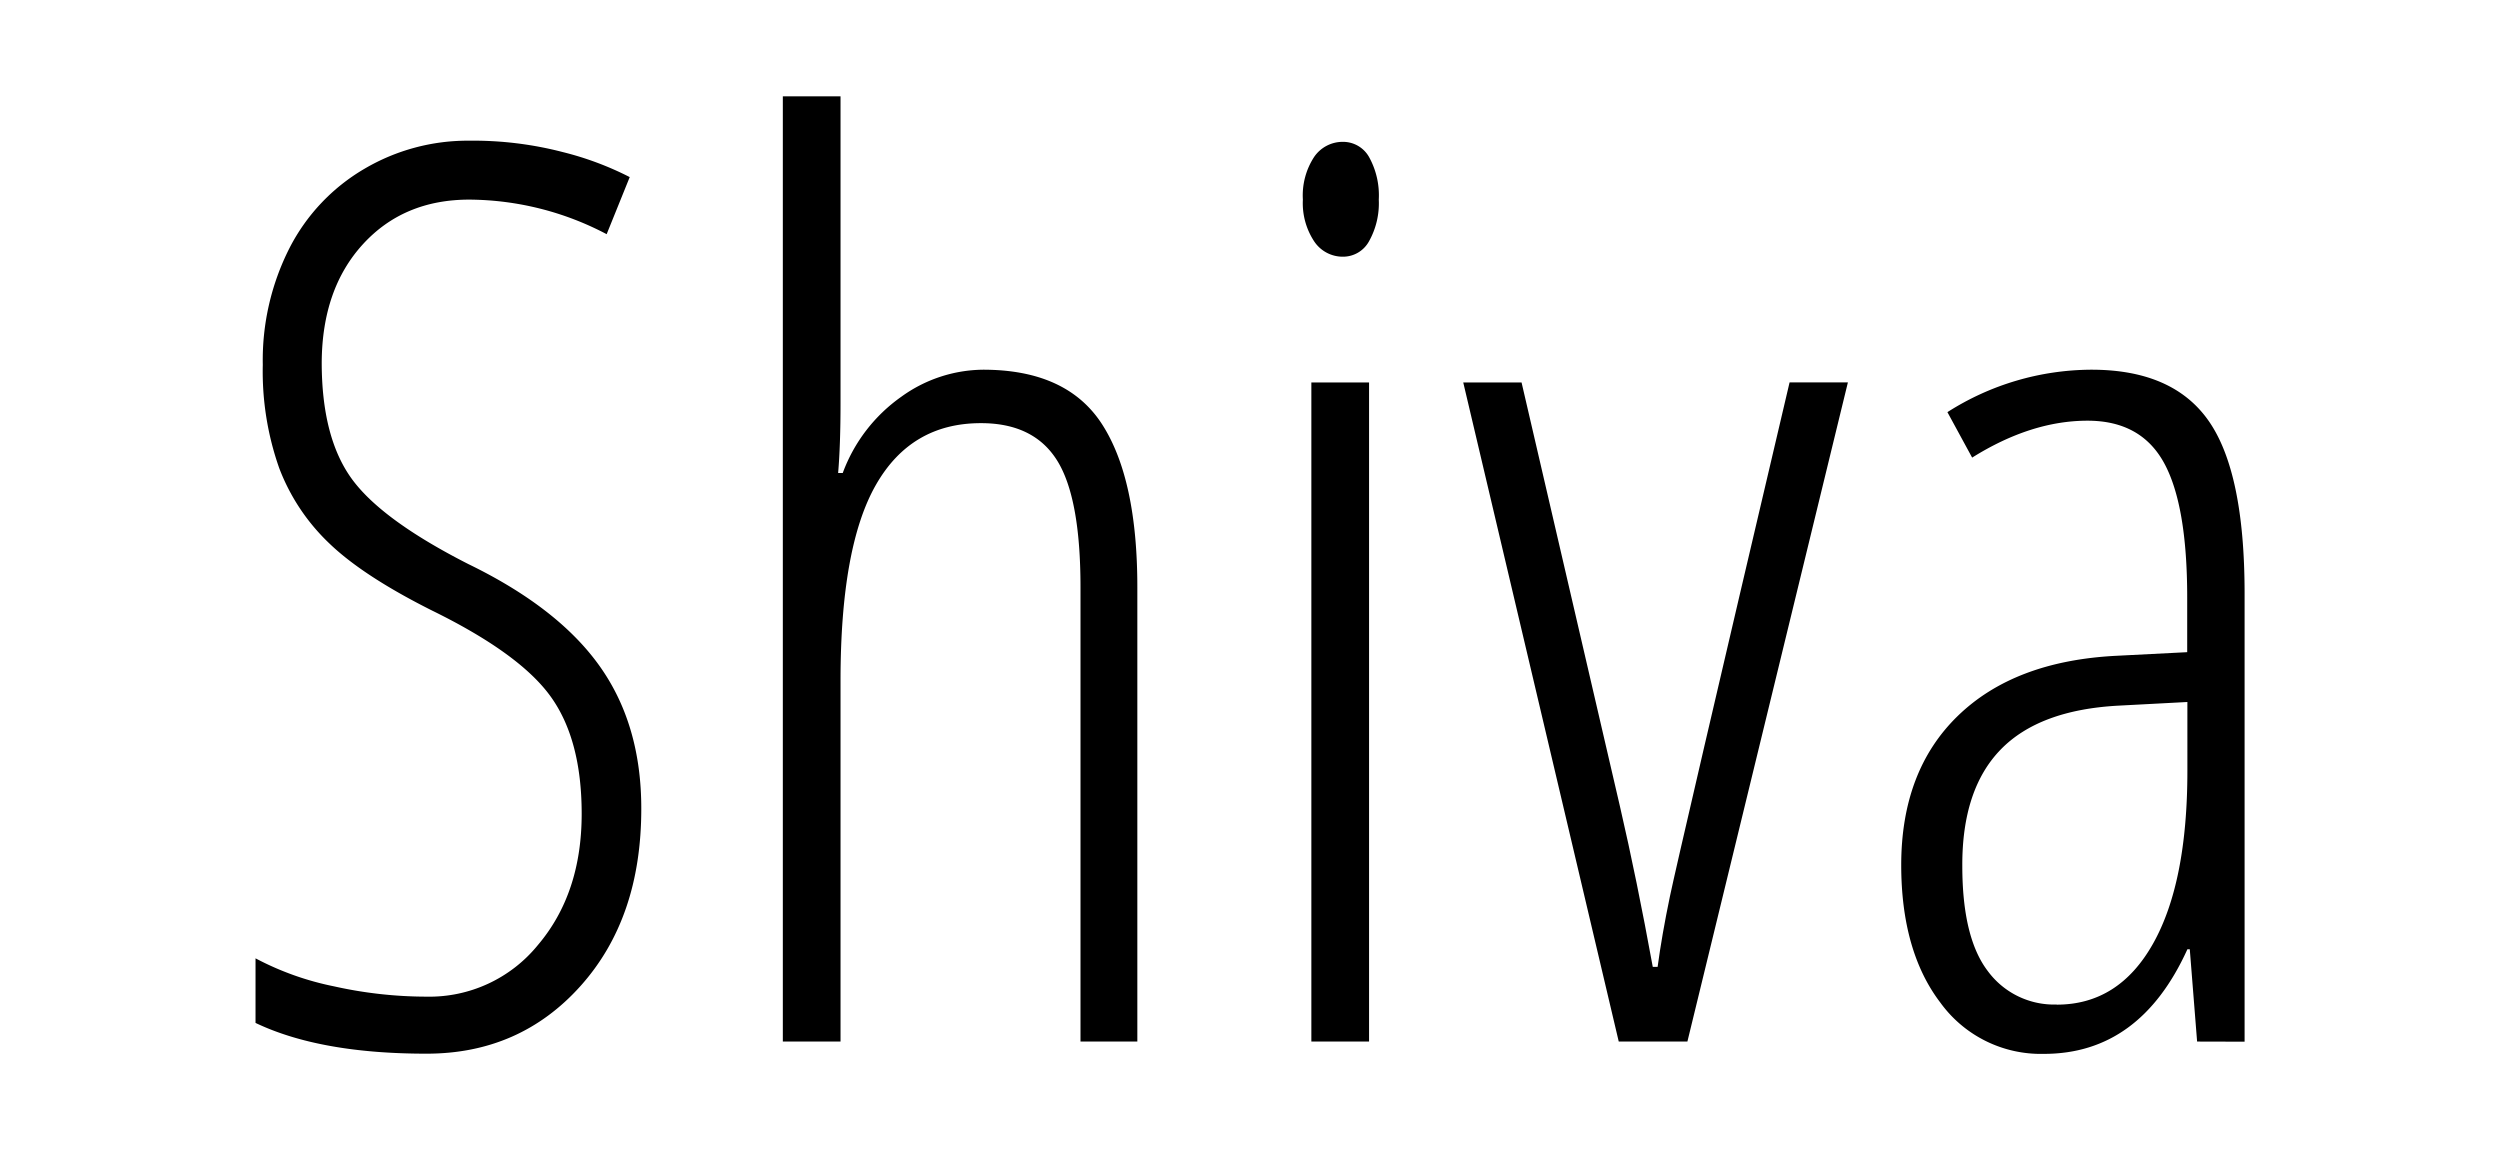 <svg id="katman_1" data-name="katman 1" xmlns="http://www.w3.org/2000/svg" viewBox="0 0 406.41 186.96"><title>shiva_font_logo3</title><path d="M104.25,131.5q0,17.77-9.88,28.79t-25.08,11q-17.28,0-27.75-5V155.79a47,47,0,0,0,12.74,4.55,69.41,69.41,0,0,0,15,1.68,22.75,22.75,0,0,0,18.17-8.4q7.11-8.38,7.11-21.33,0-12-5-19t-19.25-14Q59.11,93.68,53.59,88.39a33.09,33.09,0,0,1-8.2-12.29,47.24,47.24,0,0,1-2.67-16.79,40.22,40.22,0,0,1,4.35-19A31.6,31.6,0,0,1,59.21,27.46,33.1,33.1,0,0,1,76.3,22.87a57.88,57.88,0,0,1,15.26,1.87,50.69,50.69,0,0,1,10.81,4.05l-3.75,9.28A48.4,48.4,0,0,0,76.3,32.45Q65.63,32.45,59,39.7T52.3,58.91q0,12.15,4.84,18.87t19,13.92q14.63,7.11,21.38,16.64T104.25,131.5Z"/><path d="M175.65,169.32V95.45q0-14.51-3.8-20.59t-12.4-6.07q-11.35,0-17.08,10.07t-5.73,31.8v58.66h-9.38V15.66h9.38V65.53q0,6.81-.39,11.36H137a26.27,26.27,0,0,1,9.53-12.4,23,23,0,0,1,13.28-4.39q13.64,0,19.36,8.89t5.72,26.46v73.87Z"/><path d="M211.8,32.45a11.43,11.43,0,0,1,1.82-6.92,5.61,5.61,0,0,1,4.69-2.47,4.84,4.84,0,0,1,4.25,2.47,12.84,12.84,0,0,1,1.58,6.92,12.64,12.64,0,0,1-1.58,6.76,4.81,4.81,0,0,1-4.25,2.52,5.57,5.57,0,0,1-4.69-2.52A11.26,11.26,0,0,1,211.8,32.45Zm10.76,136.87h-9.38V62.17h9.38Z"/><path d="M263.15,169.32,237.87,62.17h9.48l16,68.94q2.76,11.94,5.33,26.07h.79c.46-3.43,1.12-7.24,2-11.46s7.34-32.06,19.45-83.55h9.48L274.31,169.32Z"/><path d="M357.17,169.32l-1.19-15h-.39q-7.71,17-23.31,17A20.15,20.15,0,0,1,315.44,163q-6.36-8.34-6.37-22.36,0-15.32,9.19-24.25T344,106.61l11.56-.59V97.13q0-15-3.76-21.87t-12.44-6.87q-9.18,0-18.76,6L316.58,67A43.76,43.76,0,0,1,340,60.1q13.25,0,19.06,8.34t5.83,27.9v73Zm-22.82-6q10.08,0,15.66-9.92t5.58-28.1V114.12l-11.16.59q-12.94.69-19.21,7.16T319,140.78q0,11.66,4.15,17.09A13.39,13.39,0,0,0,334.35,163.3Z"/></svg>